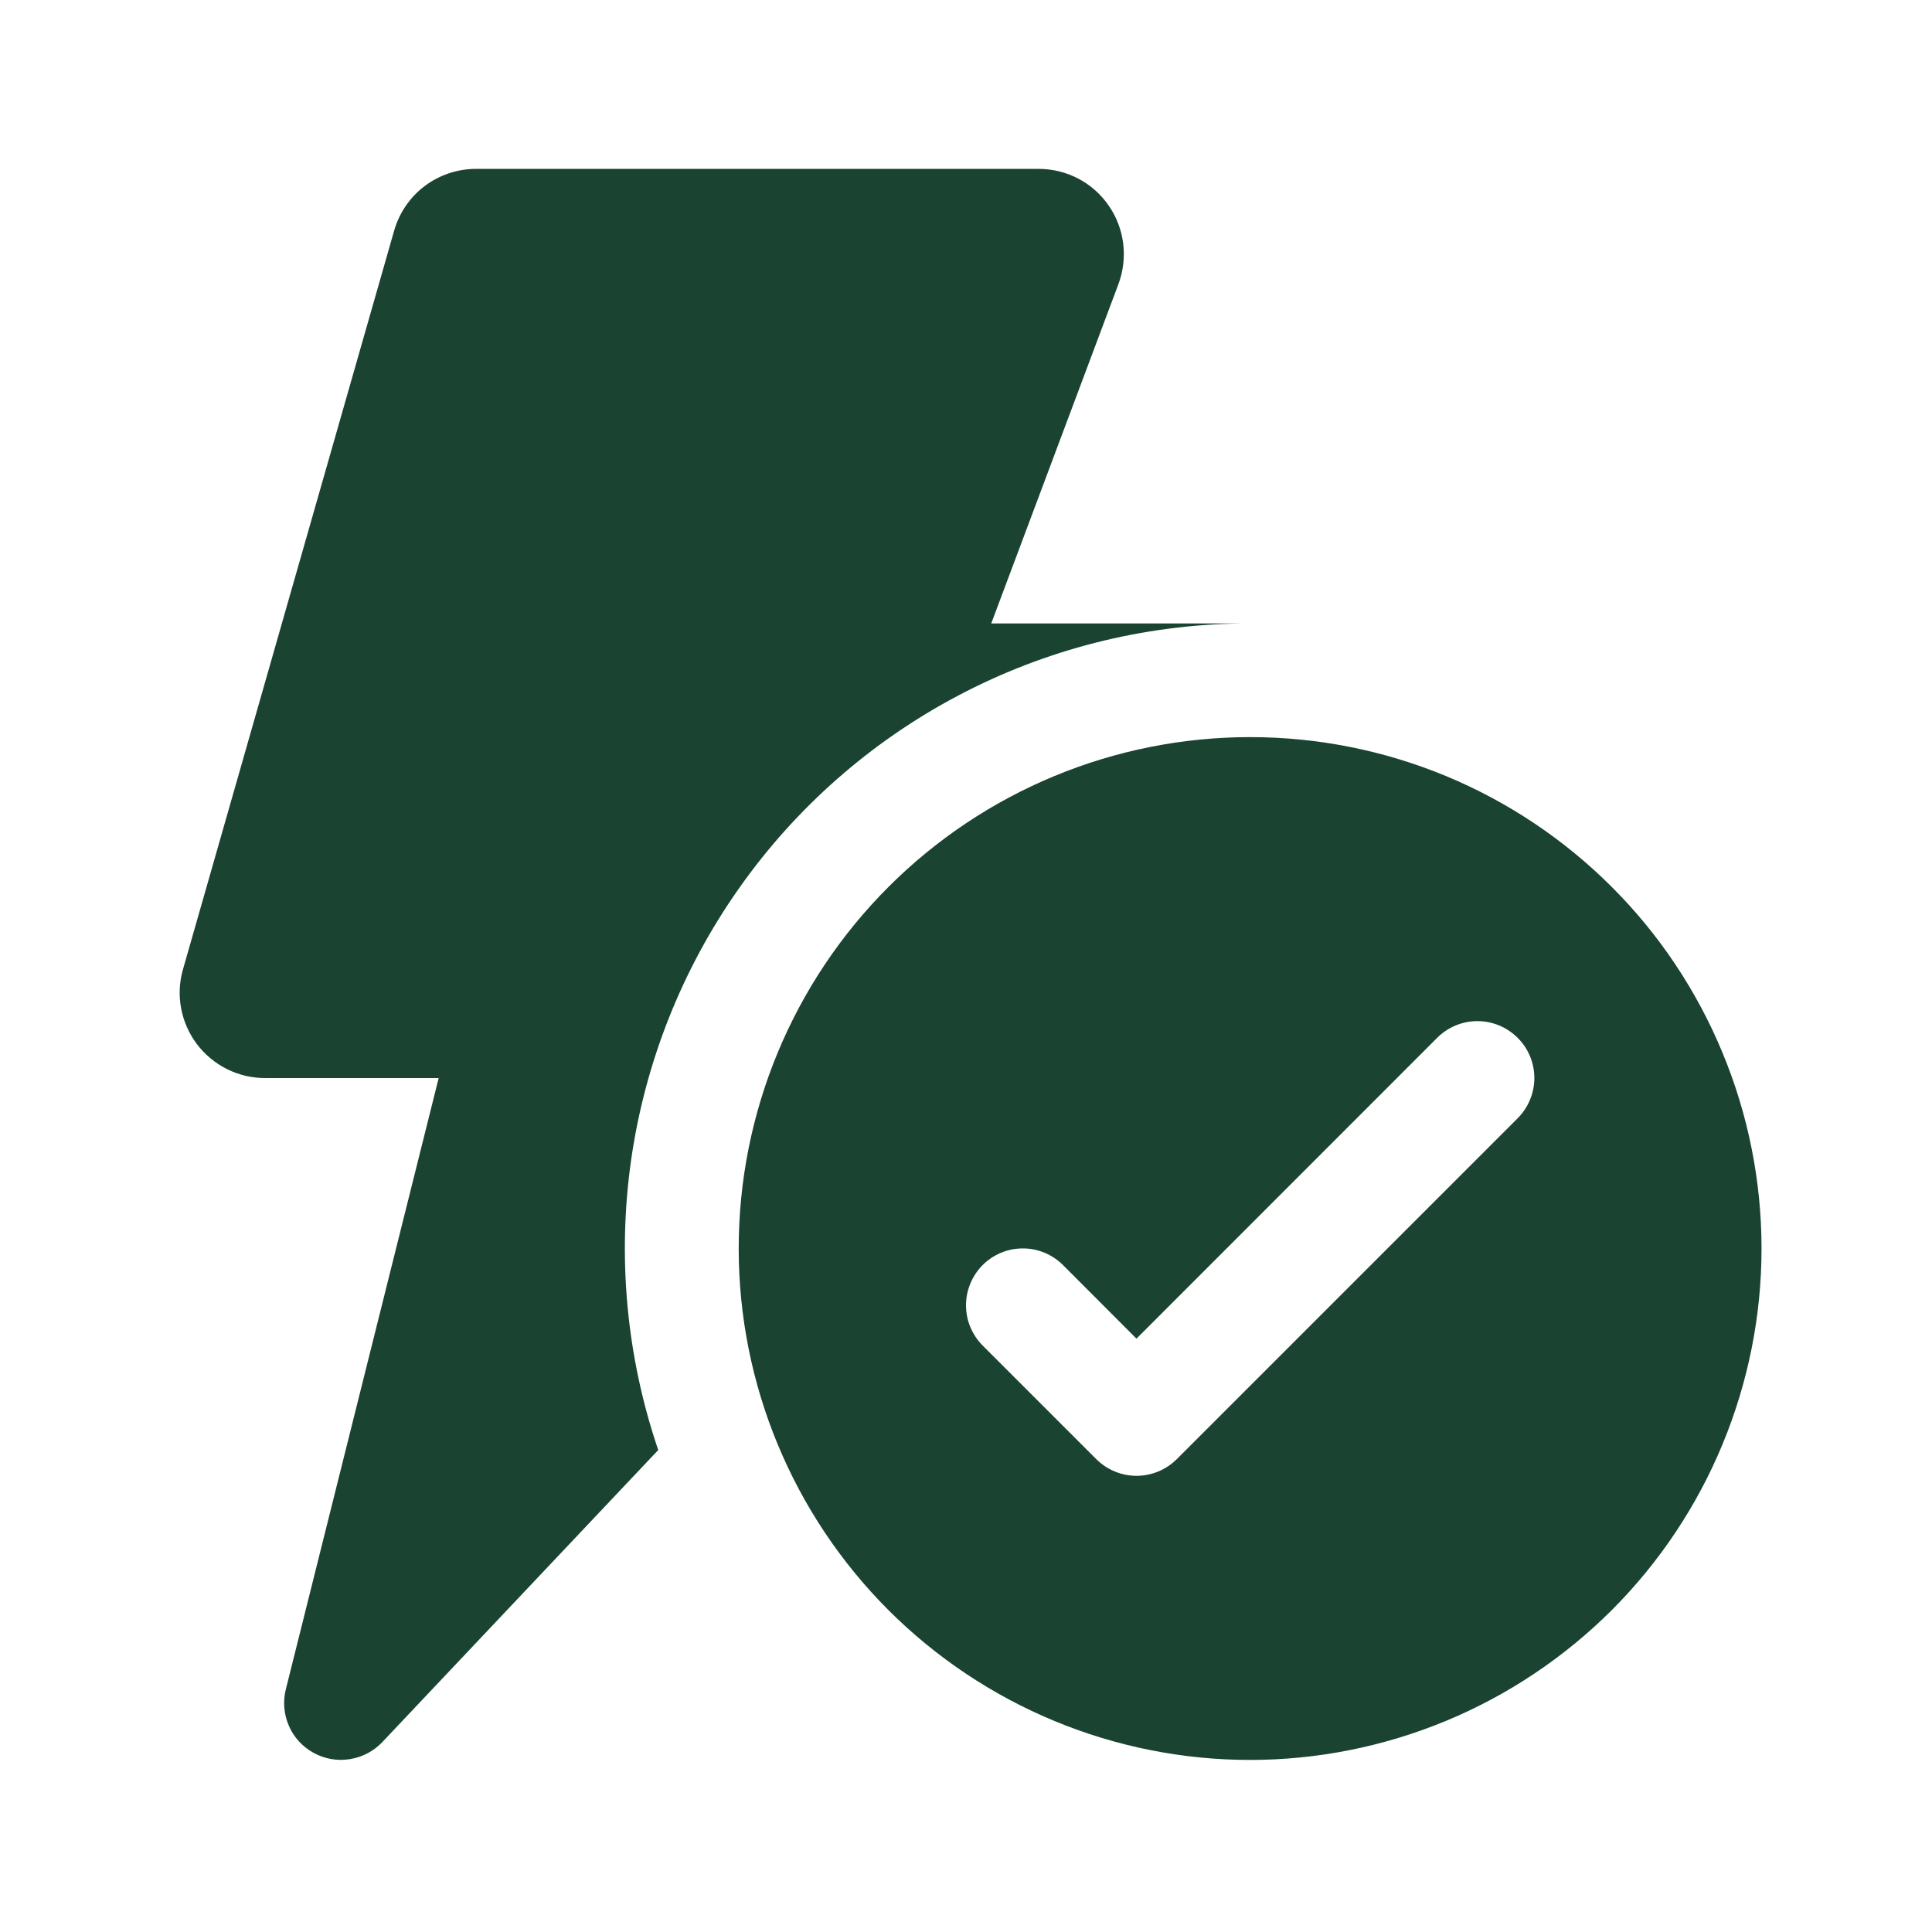 <svg width="17" height="17" viewBox="0 0 17 17" fill="none" xmlns="http://www.w3.org/2000/svg">
<g id="fluent:flash-checkmark-16-filled">
<g id="Group">
<path id="Vector" d="M4.189 1.486C4.026 1.486 3.867 1.539 3.737 1.637C3.607 1.735 3.513 1.873 3.468 2.03L1.61 8.53C1.578 8.641 1.572 8.759 1.594 8.873C1.615 8.987 1.663 9.095 1.733 9.188C1.803 9.28 1.893 9.355 1.997 9.407C2.101 9.459 2.216 9.486 2.332 9.486H3.86L2.515 14.865C2.488 14.972 2.498 15.085 2.542 15.186C2.586 15.288 2.663 15.371 2.76 15.424C2.857 15.477 2.969 15.497 3.078 15.479C3.188 15.462 3.288 15.409 3.364 15.329L5.792 12.759C5.512 11.937 5.431 11.061 5.554 10.202C5.678 9.343 6.003 8.525 6.503 7.816C7.003 7.106 7.664 6.525 8.432 6.12C9.199 5.715 10.052 5.498 10.92 5.486H8.722L9.842 2.498C9.884 2.384 9.898 2.262 9.883 2.142C9.868 2.022 9.824 1.907 9.755 1.808C9.686 1.708 9.594 1.627 9.487 1.571C9.379 1.515 9.26 1.486 9.139 1.486H4.19H4.189ZM11 15.486C11.591 15.486 12.176 15.369 12.722 15.143C13.268 14.917 13.764 14.585 14.182 14.168C14.6 13.75 14.931 13.254 15.157 12.708C15.383 12.162 15.5 11.576 15.5 10.986C15.5 10.395 15.383 9.809 15.157 9.264C14.931 8.718 14.6 8.221 14.182 7.804C13.764 7.386 13.268 7.054 12.722 6.828C12.176 6.602 11.591 6.486 11 6.486C9.806 6.486 8.662 6.96 7.818 7.804C6.974 8.648 6.5 9.792 6.5 10.986C6.5 12.179 6.974 13.324 7.818 14.168C8.662 15.011 9.806 15.486 11 15.486ZM13.354 9.84L10.354 12.84C10.26 12.933 10.133 12.986 10 12.986C9.868 12.986 9.741 12.933 9.647 12.84L8.647 11.84C8.6 11.793 8.564 11.738 8.538 11.677C8.513 11.617 8.5 11.552 8.5 11.486C8.5 11.353 8.553 11.226 8.646 11.132C8.74 11.038 8.867 10.985 9 10.985C9.133 10.985 9.26 11.038 9.354 11.132L10 11.779L12.646 9.132C12.74 9.038 12.867 8.985 13 8.985C13.133 8.985 13.26 9.038 13.354 9.132C13.448 9.225 13.501 9.353 13.501 9.486C13.501 9.618 13.448 9.746 13.354 9.84Z" fill="#1B4332"/>
</g>
</g>
</svg>
